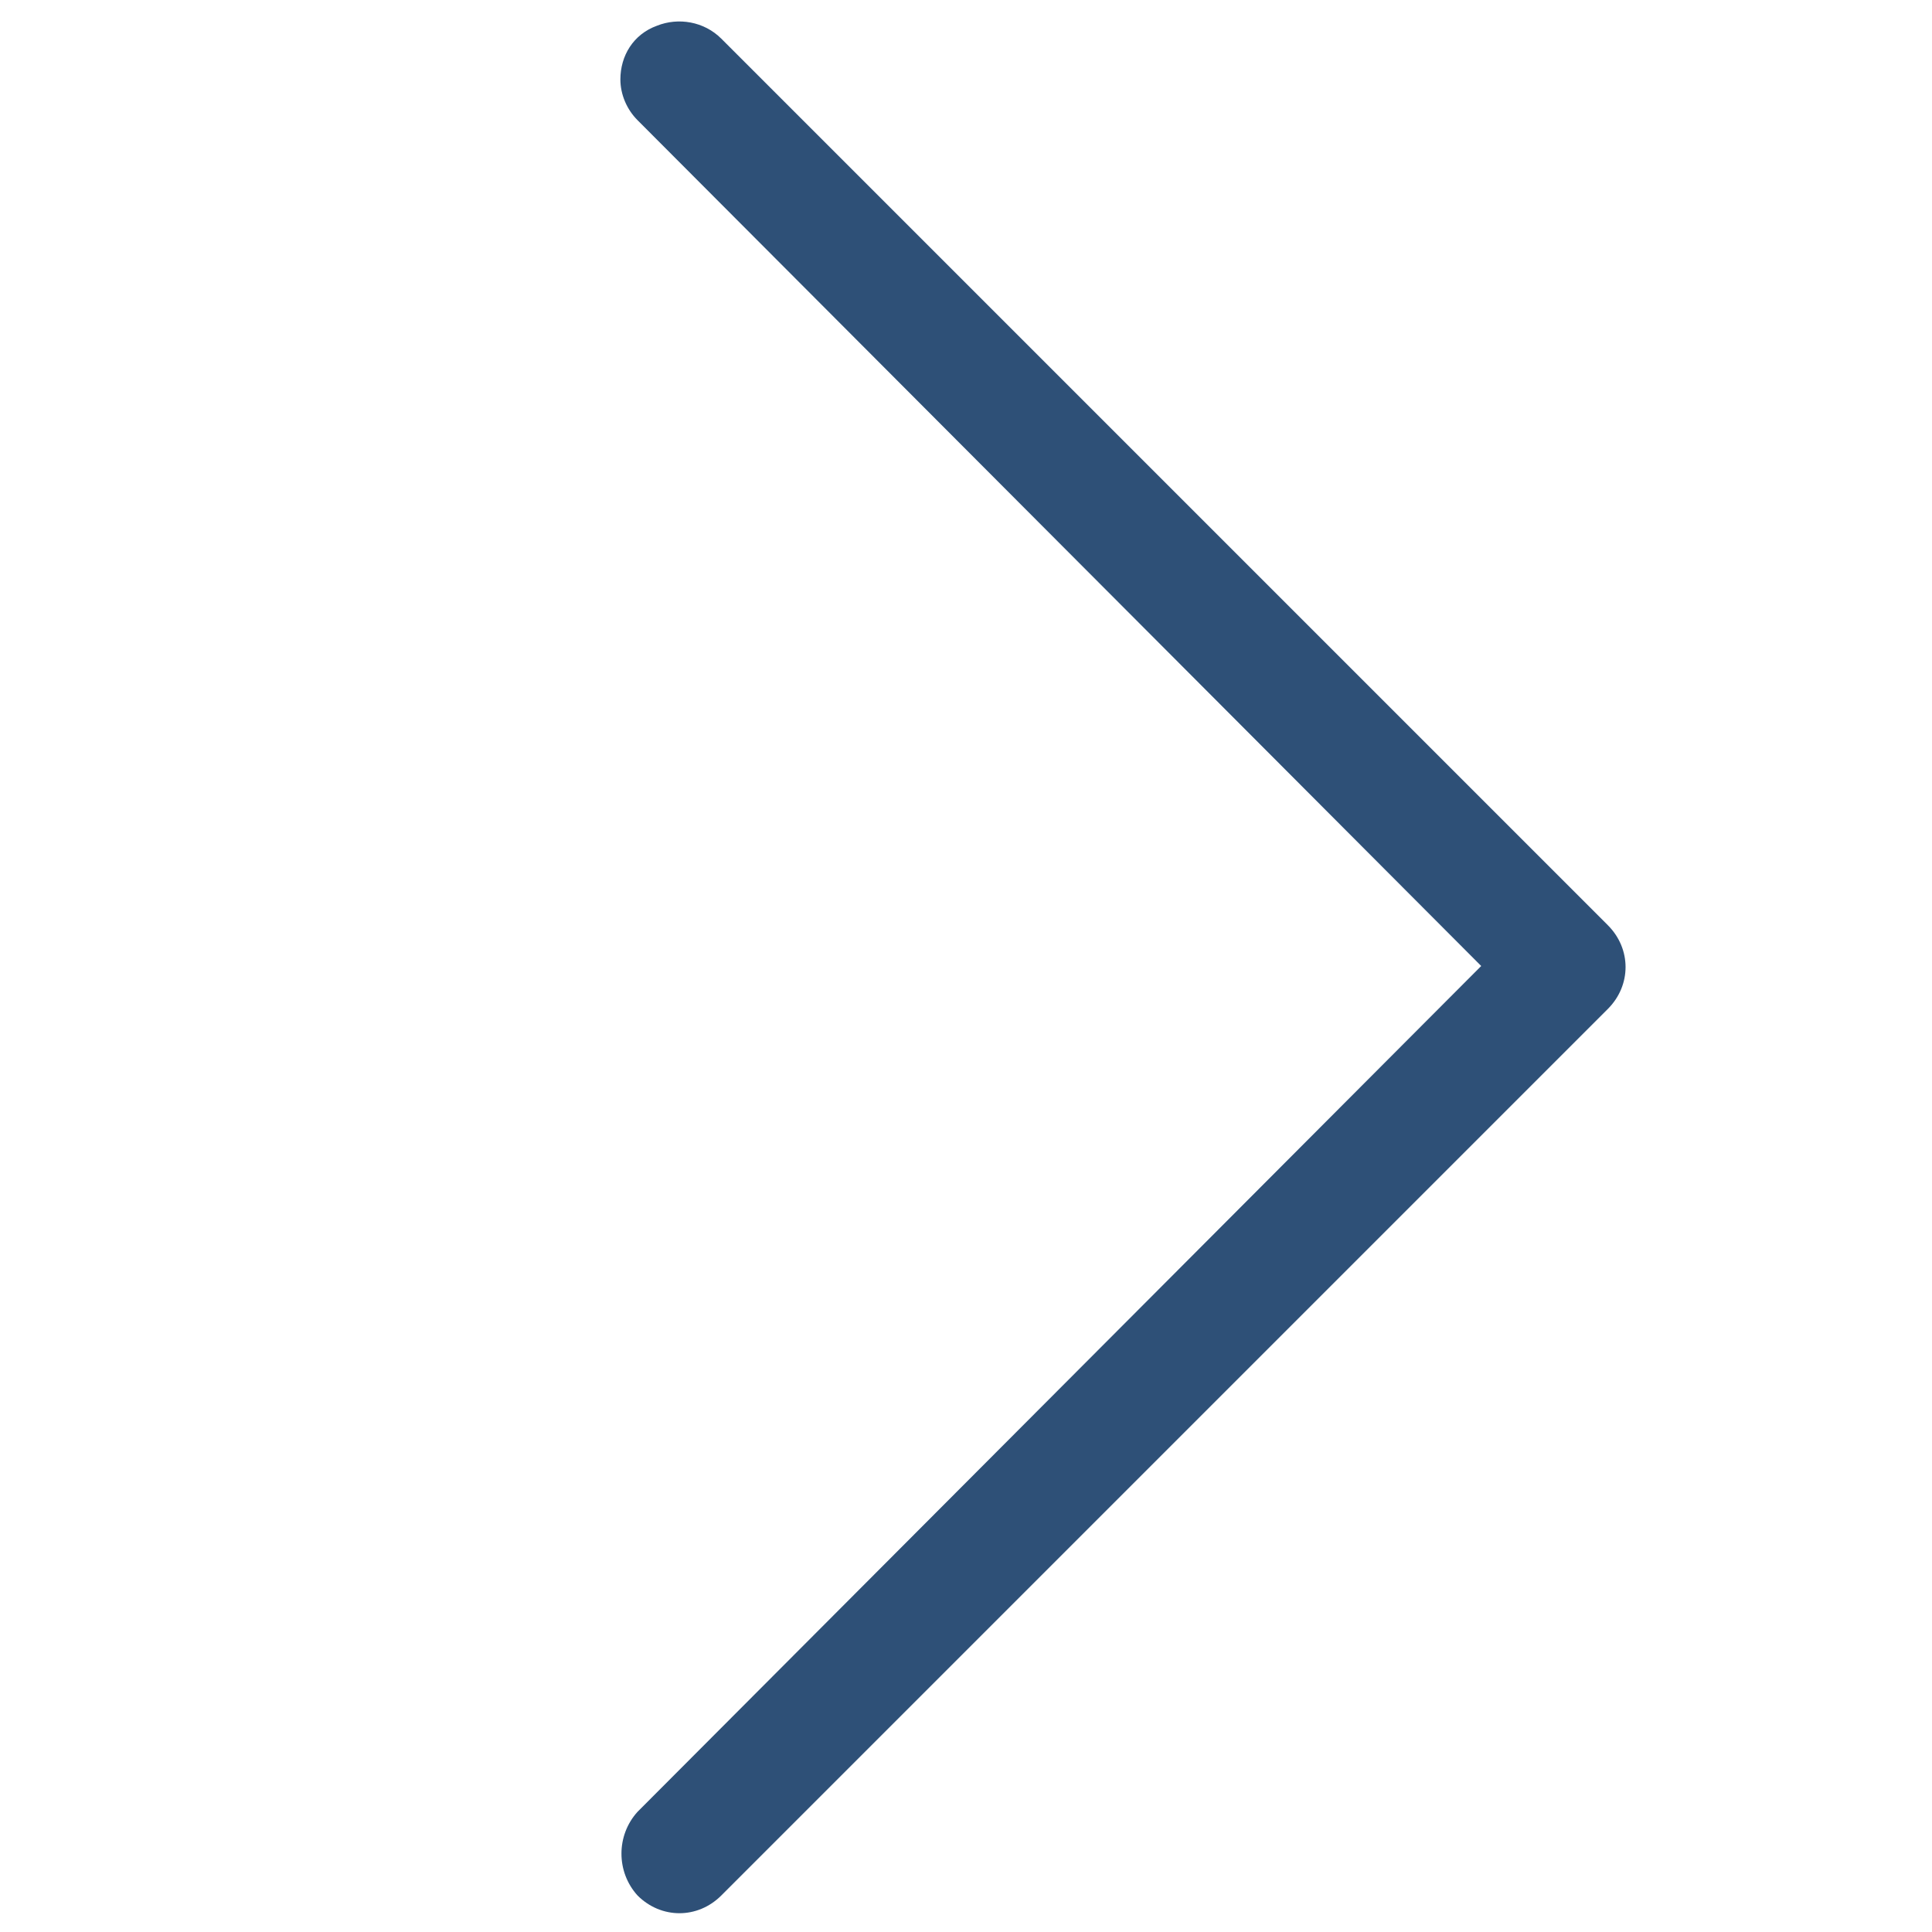 <?xml version="1.0" standalone="no"?><!DOCTYPE svg PUBLIC "-//W3C//DTD SVG 1.1//EN" "http://www.w3.org/Graphics/SVG/1.1/DTD/svg11.dtd"><svg t="1739932756368" class="icon" viewBox="0 0 1024 1024" version="1.1" xmlns="http://www.w3.org/2000/svg" p-id="1549" xmlns:xlink="http://www.w3.org/1999/xlink" width="48" height="48"><path d="M328.818 42.098c0 7.964 3.413 15.929 9.102 21.618L785.067 512 337.92 960.284c-11.378 12.516-11.378 31.858 0 44.373 12.516 12.516 31.858 12.516 44.373 0L852.196 534.756c12.516-12.516 12.516-31.858 0-44.373L382.293 20.48c-9.102-9.102-22.756-11.378-34.133-6.827-12.516 4.551-19.342 15.929-19.342 28.444z" fill="#2e5077" p-id="1550"></path></svg>